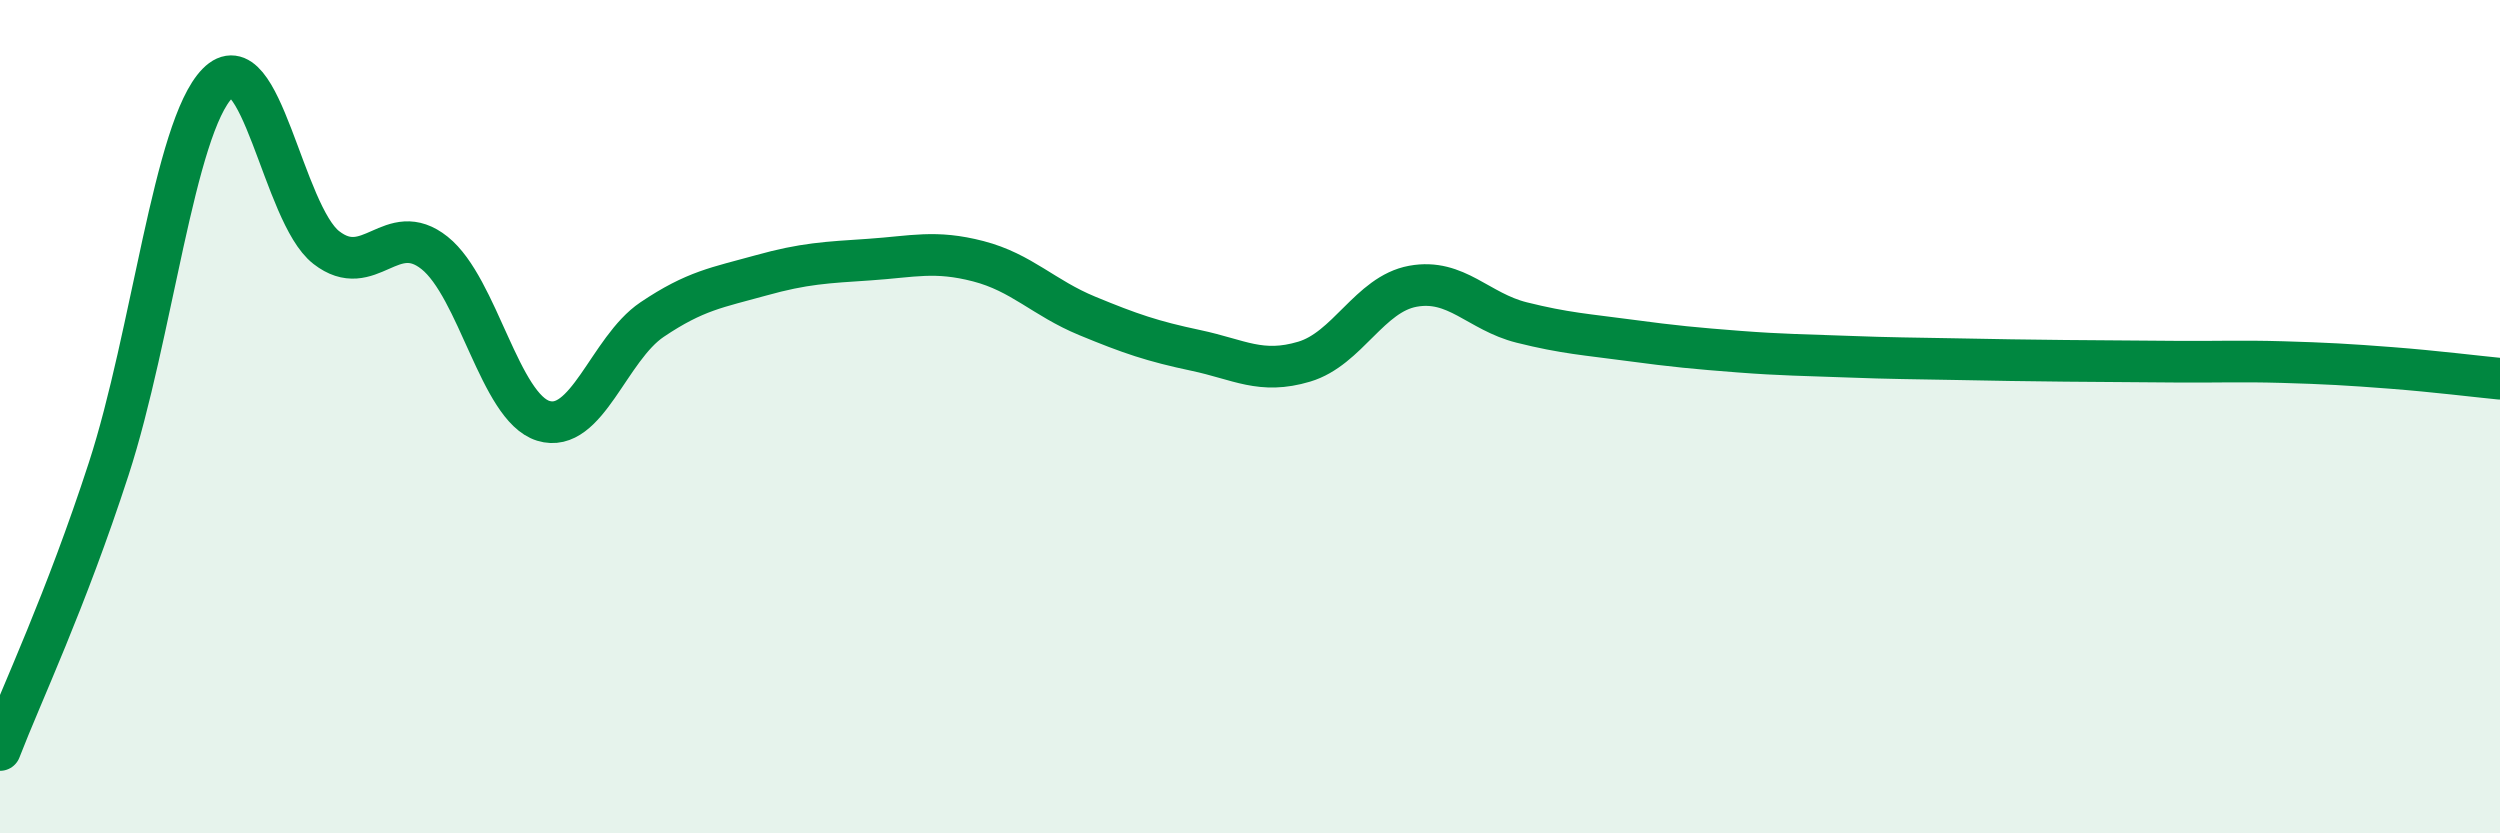 
    <svg width="60" height="20" viewBox="0 0 60 20" xmlns="http://www.w3.org/2000/svg">
      <path
        d="M 0,18 C 0.52,16.65 1.57,14.45 2.61,11.25 C 3.65,8.05 4.18,3.06 5.22,2 C 6.26,0.94 6.79,5.13 7.83,5.94 C 8.87,6.75 9.39,5.24 10.43,6.07 C 11.47,6.9 12,9.78 13.04,10.1 C 14.08,10.42 14.61,8.37 15.65,7.67 C 16.69,6.97 17.22,6.9 18.26,6.61 C 19.3,6.32 19.83,6.3 20.87,6.23 C 21.91,6.16 22.44,6 23.48,6.27 C 24.52,6.54 25.05,7.15 26.09,7.58 C 27.13,8.01 27.66,8.19 28.7,8.41 C 29.74,8.63 30.26,8.99 31.3,8.68 C 32.34,8.37 32.87,7.06 33.91,6.87 C 34.95,6.68 35.48,7.48 36.52,7.74 C 37.56,8 38.09,8.03 39.13,8.17 C 40.17,8.31 40.7,8.36 41.74,8.44 C 42.78,8.52 43.31,8.52 44.35,8.56 C 45.39,8.6 45.92,8.6 46.96,8.62 C 48,8.64 48.53,8.65 49.57,8.66 C 50.61,8.67 51.13,8.67 52.17,8.68 C 53.21,8.69 53.74,8.66 54.78,8.69 C 55.82,8.72 56.35,8.75 57.39,8.83 C 58.43,8.91 59.48,9.04 60,9.09L60 20L0 20Z"
        fill="#008740"
        opacity="0.1"
        stroke-linecap="round"
        stroke-linejoin="round"
      />
      <path
        d="M 0,18 C 0.52,16.65 1.57,14.45 2.61,11.25 C 3.65,8.05 4.18,3.06 5.22,2 C 6.26,0.94 6.79,5.13 7.83,5.94 C 8.87,6.75 9.39,5.24 10.43,6.07 C 11.47,6.9 12,9.78 13.04,10.1 C 14.08,10.42 14.61,8.37 15.65,7.67 C 16.69,6.97 17.22,6.9 18.26,6.61 C 19.3,6.32 19.83,6.3 20.87,6.23 C 21.91,6.16 22.44,6 23.48,6.27 C 24.52,6.54 25.05,7.15 26.09,7.58 C 27.13,8.01 27.66,8.19 28.7,8.41 C 29.74,8.63 30.26,8.99 31.3,8.68 C 32.34,8.37 32.87,7.06 33.91,6.87 C 34.95,6.68 35.48,7.48 36.52,7.74 C 37.56,8 38.09,8.03 39.13,8.17 C 40.17,8.31 40.7,8.36 41.74,8.44 C 42.78,8.52 43.31,8.52 44.35,8.56 C 45.39,8.6 45.92,8.6 46.96,8.62 C 48,8.64 48.53,8.65 49.57,8.66 C 50.61,8.67 51.13,8.67 52.17,8.68 C 53.21,8.69 53.74,8.66 54.78,8.69 C 55.82,8.72 56.35,8.75 57.39,8.83 C 58.43,8.91 59.48,9.04 60,9.09"
        stroke="#008740"
        stroke-width="1"
        fill="none"
        stroke-linecap="round"
        stroke-linejoin="round"
      />
    </svg>
  